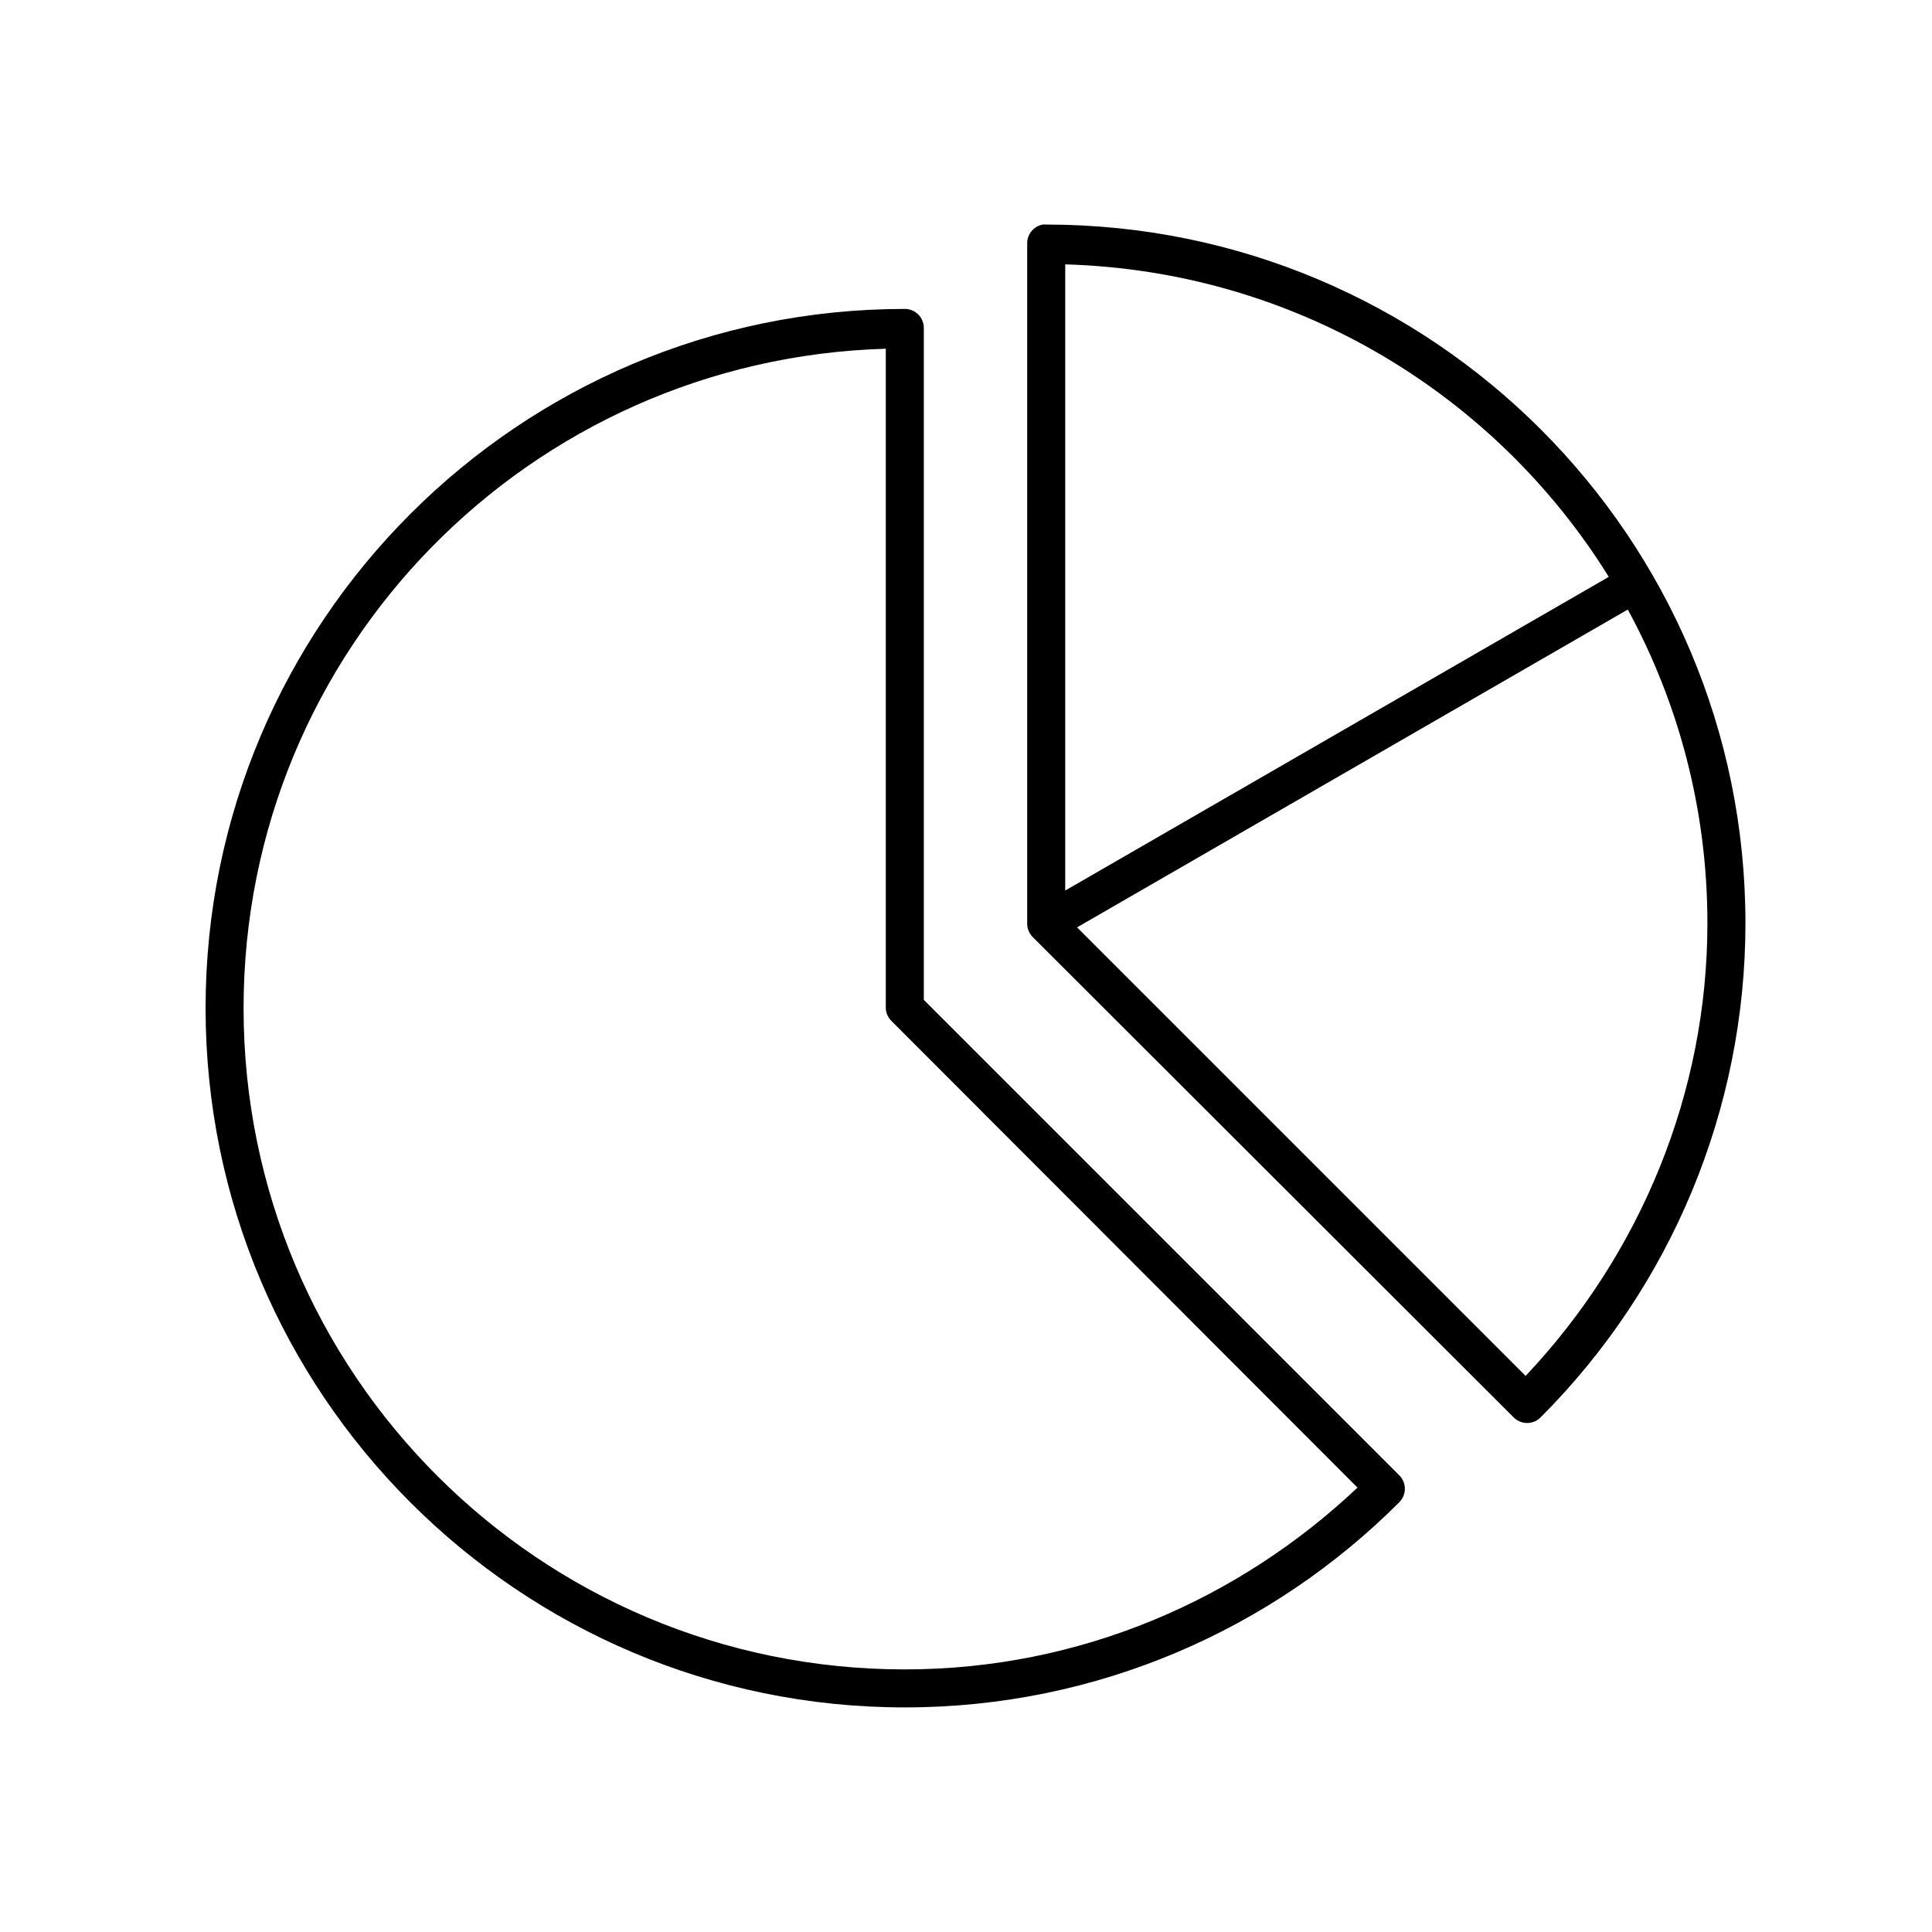 <?xml version="1.0" encoding="UTF-8"?>
<!-- The Best Svg Icon site in the world: iconSvg.co, Visit us! https://iconsvg.co -->
<svg fill="#000000" width="800px" height="800px" version="1.1" viewBox="144 144 512 512" xmlns="http://www.w3.org/2000/svg">
 <path d="m420.31 203.51c-2.41 0.461-4.137 2.586-4.094 5.039v180.11c-0.031 1.348 0.48 2.652 1.418 3.621l127.53 127.37c1.961 1.941 5.121 1.941 7.082 0 34.754-34.742 54.316-81.855 54.316-130.99 0-102.27-83.023-185.15-185.3-185.15-0.316-0.027-0.633-0.027-0.945 0zm5.984 10.551c60.91 1.758 114 34.402 144.05 82.812l-144.05 83.129zm-42.512 11.809c-102.28 0-185.3 83.039-185.3 185.3s83.02 185.31 185.3 185.31c51.145 0 97.465-20.797 130.99-54.316 0.98-0.949 1.535-2.258 1.535-3.621 0-1.367-0.555-2.672-1.535-3.621l-125.95-125.95v-178.07c0-2.781-2.254-5.035-5.039-5.035zm-5.039 10.547v174.76c0.055 1.316 0.617 2.559 1.578 3.465l123.43 123.59c-31.379 29.605-73.398 48.176-119.97 48.176-96.836 0-175.23-78.414-175.23-175.23 0-95.09 75.742-172.03 170.19-174.76zm196.64 69.117c13.43 24.703 21.098 52.957 21.098 83.129 0 44.766-17.535 87.5-48.176 119.97l-118.87-118.87z"/>
</svg>
